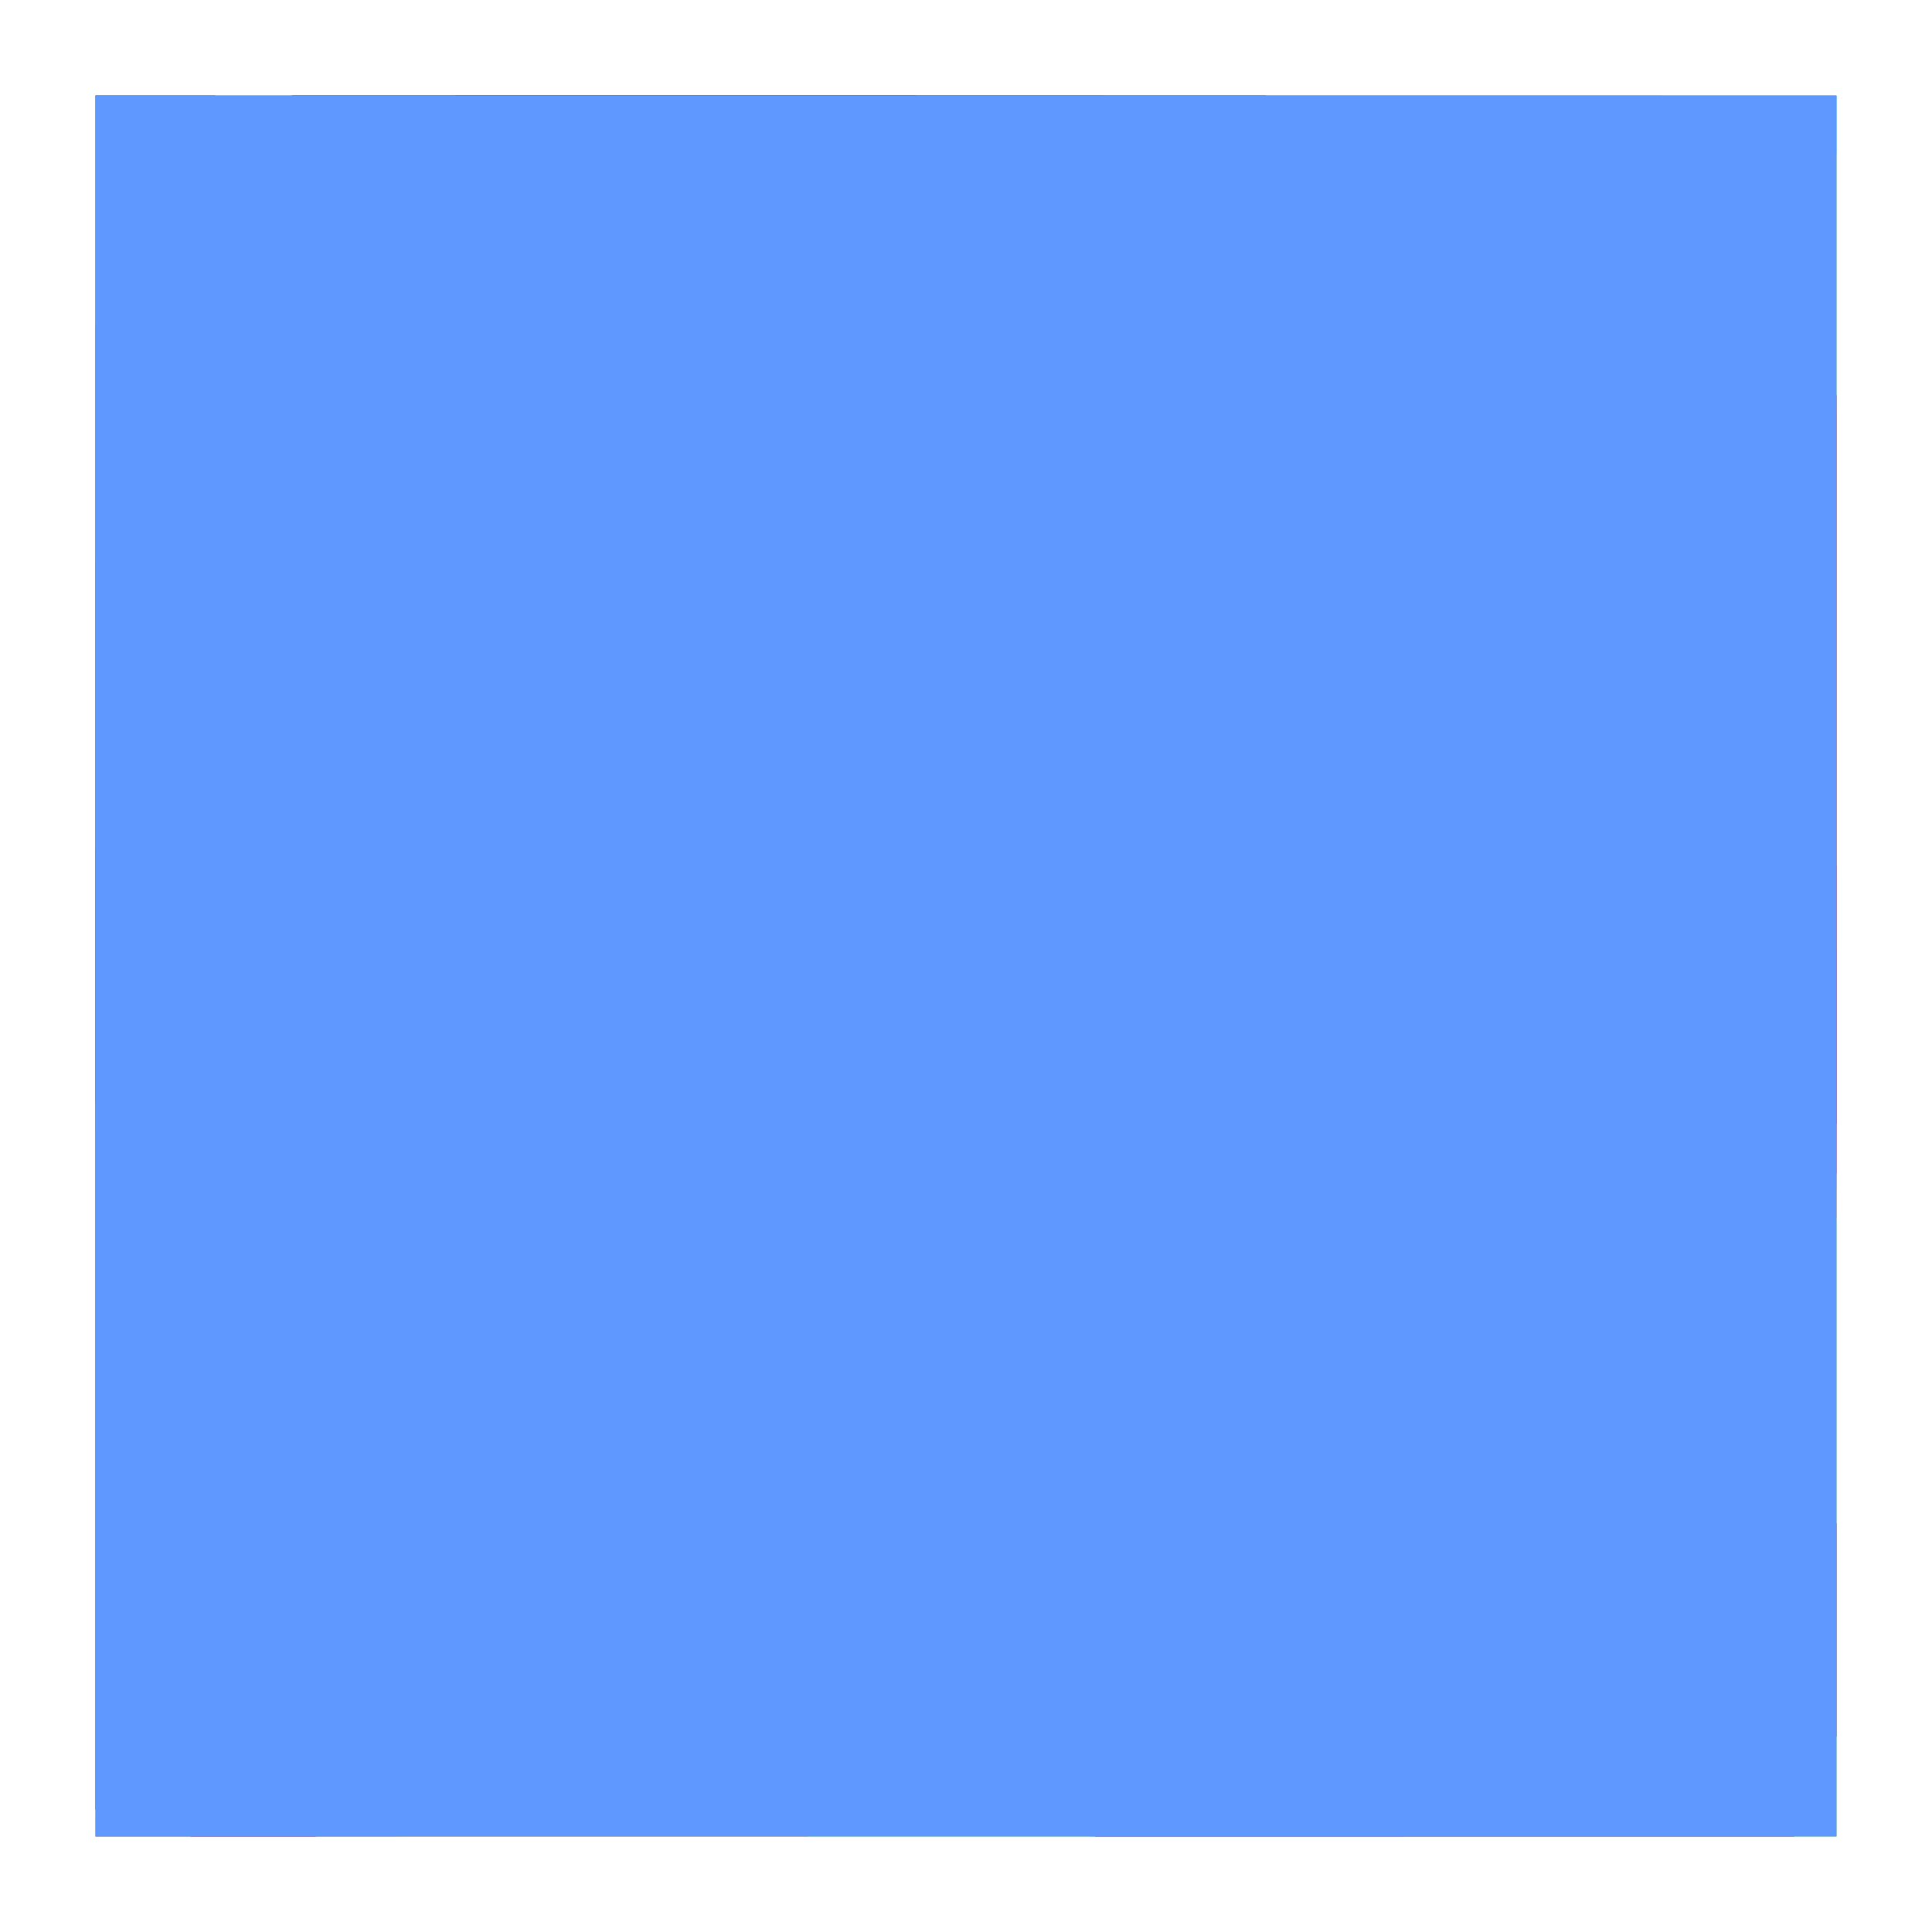 <svg id="Layer_2" data-name="Layer 2" xmlns="http://www.w3.org/2000/svg" viewBox="0 0 2144 2144"><defs><clipPath id="clippath"><path style="stroke-width:0px;fill:none" d="M106 106h1932v1932H106z"/></clipPath><filter id="grain"><feTurbulence baseFrequency=".9"/></filter><style>.cls-3,.cls-4,.cls-5,.cls-6{fill:none}.cls-3{stroke:#f78255}.cls-3,.cls-4,.cls-5,.cls-6{stroke-linecap:round;stroke-linejoin:round;stroke-width:50px}.cls-4{stroke:#bb3985}.cls-5{stroke:#751662}.cls-6{stroke:#f7ff55}@keyframes rotate{50%{transform:rotateX(0deg) rotateY(0deg) rotateZ(180deg) scale(.8)}100%{transform:rotateX(0deg) rotateY(0deg) rotateZ(360deg) scale(1)}}.cls-4,.cls-3,.cls-6,.cls-3,.cls-5{animation:move 12s linear infinite;stroke-dasharray:1 1199;stroke-linecap:round;stroke-width:900;mix-blend-mode:color-burn}@keyframes move{to{stroke-dashoffset:1200}}@keyframes shift{0%{fill:#5ff0ff}20%{fill:#63ff5f}40%{fill:#ffd85f}60%{fill:#ff5fca}80%{fill:#001ee2}100%{fill:#5ff0ff}}</style></defs><g id="Layer_1-2" data-name="Layer 1"><path style="fill:#fff;stroke-width:0px" d="M0 0h2144v2144H0z"/><g style="clip-path:url(#clippath)"><path style="fill:#5ff8ff;stroke-width:0px" d="M106 106h1932v1932H106z"/><path style="filter:url(#grain);mix-blend-mode:overlay" d="M106 106h1932v1932H106z"/><path class="cls-6" d="M-136 1637a478 478 0 0 1 333-221c139-23 288 16 394 103 120 98 179 247 296 349 94 83 223 130 353 136 130 7 261-27 374-88 104-57 194-137 308-173 170-53 361 6 506 103"/><path class="cls-4" d="M-866 1107c113 78 230 159 365 182 135 24 293-26 351-150 43-92 25-206 79-291 67-107 212-125 337-127s268-7 351-100c118-132 47-363 162-497 93-107 257-102 389-154a455 455 0 0 0 268-499"/><path class="cls-3" d="M2536-124c-414-2-823 221-1046 571a503 503 0 0 0-96 299c8 104 70 201 156 260 90 61 210 82 309 39 100-43 169-156 145-262-22-98-109-165-190-224L792-182"/><path class="cls-6" d="M-65 525a439 439 0 0 1 305-220c128-23 266 16 363 102 111 99 165 248 272 350 86 83 205 130 325 136 119 6 240-27 343-88 96-57 179-137 284-173 156-53 331 6 465 103"/><path class="cls-3" d="M-719 1422c314 271 769 367 1166 246 102-31 204-79 267-165 62-84 78-198 51-299a329 329 0 0 0-209-231c-104-31-230 10-281 106-47 88-25 196-1 293l295 1228"/><path class="cls-5" d="M-155 326c145 11 283-57 407-132C377 120 501 36 643 9c143-28 312 21 374 152 42 90 25 200-25 286S865 598 784 656C530 837 232 953-9 1151c-59 48-119 110-123 187-4 97 83 174 173 211 205 86 446 38 641-70 194-108 352-269 511-425 159-155 326-310 531-398 74-32 154-55 235-53 81 3 163 34 216 96 82 95 76 239 38 359-98 318-364 551-622 761s-531 430-652 740"/><path class="cls-4" d="M2455 1132c-73-42-149-85-233-92s-178 33-207 112c-21 58-4 127-32 183-36 68-123 88-200 96s-164 19-210 81c-65 87-9 224-72 313-51 70-152 76-230 116a280 280 0 0 0-137 320"/><path class="cls-5" d="M670-182C652-92 714 5 820 51c59 25 129 35 194 51s132 41 165 86c41 54 25 120 15 181-10 62-9 133 52 174 57 38 147 34 218 11 70-23 128-63 193-93 119-55 263-78 402-64 119 12 231 50 350 65s257 2 333-68"/><g style="transform-style:preserve-3d;animation:rotate 6s linear infinite;transform-origin:50% 50%;transform-box:fill-box;mix-blend-mode:difference;isolation:isolate"><path style="fill:#53d8df;stroke-width:0px" d="m1745 693-2 912-844 118 1-912 845-118z"/><path style="fill:#317f82;stroke-width:0px" d="m899 1723-500-272 2-911 499 271-1 912z"/><path style="fill:#43afb4;stroke-width:0px" d="M900 811 401 540l845-119 499 272-845 118z"/></g><path style="mix-blend-mode:hue;animation:shift 30s linear infinite;fill:#5f99ff;stroke-width:0px" d="M-155-37h2405v2405H-155z"/></g></g></svg>